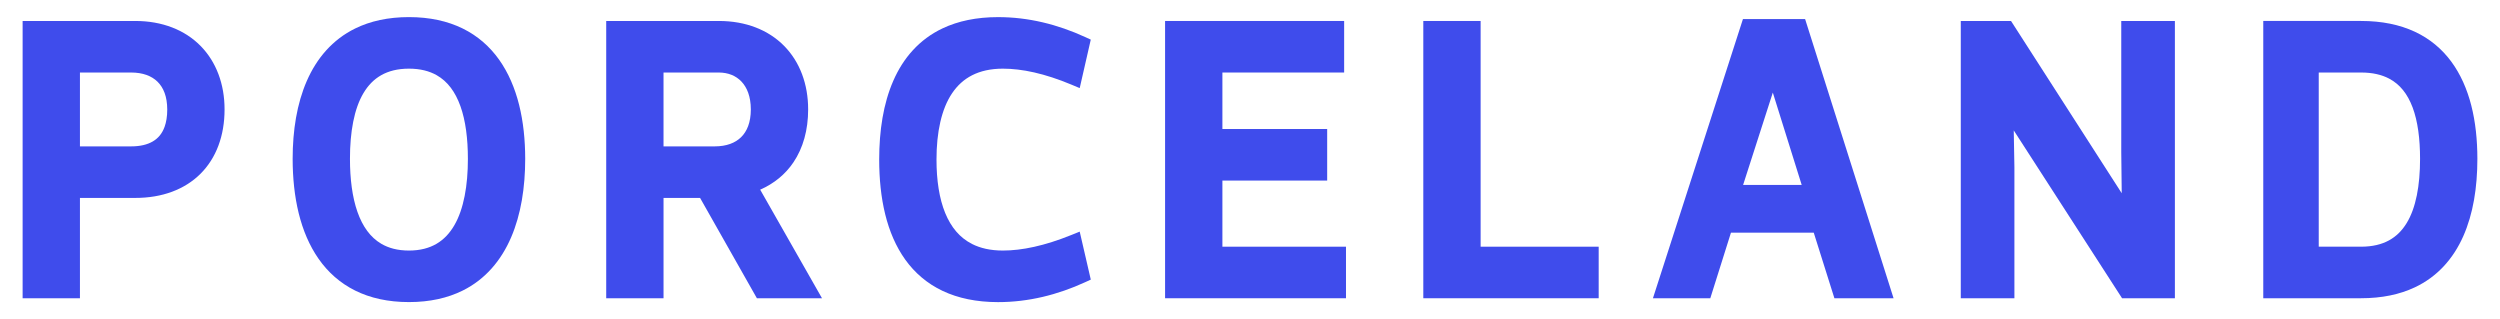 <?xml version="1.0" encoding="utf-8"?>
<!-- Generator: Adobe Illustrator 17.0.0, SVG Export Plug-In . SVG Version: 6.00 Build 0)  -->
<!DOCTYPE svg PUBLIC "-//W3C//DTD SVG 1.1//EN" "http://www.w3.org/Graphics/SVG/1.1/DTD/svg11.dtd">
<svg version="1.1" id="Capa_1" xmlns="http://www.w3.org/2000/svg" xmlns:xlink="http://www.w3.org/1999/xlink" x="0px" y="0px"
	 width="248px" height="31.667px" viewBox="0 0 248 31.667" enable-background="new 0 0 248 31.667" xml:space="preserve">
<g>
	<path fill="#3F4CEC" d="M13.413,2.081H2.244v27.505H7.93v-9.952h5.483c2.674,0.003,4.92-0.841,6.478-2.398
		c1.56-1.554,2.388-3.779,2.385-6.379c0.003-2.512-0.828-4.728-2.381-6.303C18.345,2.977,16.098,2.077,13.413,2.081z M7.93,7.194
		l5.081,0c1.159,0.003,2.026,0.334,2.616,0.913c0.588,0.58,0.96,1.458,0.964,2.751c0,0.697-0.098,1.268-0.265,1.728
		c-0.254,0.689-0.64,1.133-1.178,1.45c-0.538,0.314-1.256,0.486-2.137,0.485H7.93V7.194z"/>
	<path fill="#3F4CEC" d="M45.898,2.826c-1.495-0.734-3.272-1.129-5.332-1.129c-2.06,0-3.837,0.395-5.332,1.129
		c-2.246,1.099-3.82,2.956-4.8,5.207c-0.984,2.254-1.402,4.908-1.403,7.723c0.003,3.788,0.741,7.3,2.581,9.931
		c0.92,1.313,2.123,2.395,3.618,3.137c1.495,0.743,3.274,1.144,5.335,1.143c2.061,0.001,3.84-0.4,5.335-1.143
		c2.247-1.113,3.819-2.991,4.798-5.266c0.983-2.278,1.401-4.959,1.402-7.802c-0.003-3.751-0.742-7.227-2.584-9.829
		C48.596,4.629,47.393,3.559,45.898,2.826z M43.306,24.184c-0.726,0.424-1.613,0.67-2.74,0.671c-1.127-0.001-2.014-0.247-2.74-0.671
		c-1.084-0.636-1.855-1.709-2.369-3.17c-0.511-1.456-0.741-3.275-0.74-5.257c-0.004-2.664,0.414-4.971,1.338-6.518
		c0.461-0.777,1.036-1.368,1.761-1.78c0.726-0.41,1.618-0.647,2.75-0.648c1.131,0.001,2.024,0.238,2.75,0.648
		c1.083,0.614,1.847,1.647,2.36,3.076c0.51,1.425,0.74,3.224,0.739,5.221c0.004,2.644-0.413,4.992-1.342,6.587
		C44.609,23.144,44.031,23.758,43.306,24.184z"/>
	<path fill="#3F4CEC" d="M78.706,16.108c0.964-1.428,1.463-3.218,1.462-5.25c0.003-2.512-0.828-4.728-2.381-6.303
		c-1.551-1.577-3.798-2.477-6.482-2.474H60.136v27.505h5.686v-9.952h3.625l5.636,9.952h0.431h6.028l-6.133-10.77
		C76.775,18.218,77.903,17.299,78.706,16.108z M65.822,7.194h5.483c0.929,0.003,1.69,0.313,2.246,0.895
		c0.552,0.583,0.929,1.478,0.931,2.769c-0.004,1.293-0.376,2.17-0.964,2.75c-0.59,0.578-1.457,0.91-2.616,0.913h-5.081V7.194z"/>
	<path fill="#3F4CEC" d="M107.107,22.977l-0.802,0.324c-2.681,1.085-4.933,1.555-6.823,1.554c-1.233-0.001-2.232-0.236-3.049-0.649
		c-1.222-0.621-2.082-1.647-2.67-3.075c-0.584-1.424-0.863-3.239-0.862-5.298c-0.003-2.728,0.499-5.032,1.544-6.578
		c0.523-0.776,1.171-1.373,1.989-1.79c0.818-0.415,1.816-0.653,3.048-0.654c1.89,0,4.137,0.468,6.815,1.589l0.81,0.339l1.098-4.81
		l-0.546-0.25c-2.752-1.262-5.643-1.981-8.652-1.981c-2.138,0-3.967,0.388-5.502,1.115c-2.306,1.088-3.907,2.942-4.892,5.206
		c-0.99,2.267-1.396,4.946-1.397,7.815c0.003,3.822,0.721,7.32,2.591,9.929c0.935,1.301,2.164,2.366,3.698,3.092
		c1.535,0.727,3.364,1.115,5.502,1.115c3.009,0,5.9-0.719,8.652-1.981l0.547-0.251l-0.135-0.587L107.107,22.977z"/>
	<polygon fill="#3F4CEC" points="121.262,17.912 131.656,17.912 131.656,12.798 121.262,12.798 121.262,7.194 133.339,7.194 
		133.339,6.455 133.339,2.081 115.576,2.081 115.576,29.586 133.522,29.586 133.522,24.472 121.262,24.472 	"/>
	<polygon fill="#3F4CEC" points="146.878,2.081 146.14,2.081 141.192,2.081 141.192,29.586 158.589,29.586 158.589,24.472 
		146.878,24.472 	"/>
	<path fill="#3F4CEC" d="M172.901,1.889l-8.93,27.697h5.691l2.05-6.507l8.212,0l2.049,6.507h5.869l-8.776-27.697H172.901z
		 M178.729,18.348h-5.814l2.948-9.164L178.729,18.348z"/>
	<polygon fill="#3F4CEC" points="210.429,15.084 210.475,19.168 199.494,2.081 194.509,2.081 194.509,29.586 195.248,29.586 
		199.829,29.586 199.829,16.589 199.764,12.936 210.509,29.586 215.749,29.586 215.749,2.081 210.429,2.081 	"/>
	<path fill="#3F4CEC" d="M243.164,6.107c-0.924-1.252-2.132-2.272-3.625-2.965c-1.493-0.694-3.263-1.062-5.318-1.062h-9.705v27.505
		h0.739h8.966c2.055,0,3.827-0.373,5.321-1.077c2.245-1.053,3.826-2.85,4.809-5.063c0.986-2.215,1.404-4.846,1.405-7.689
		C245.754,12.007,245.014,8.618,243.164,6.107z M236.982,23.849c-0.727,0.394-1.624,0.622-2.761,0.623h-4.202V7.194l4.202,0
		c1.141,0.001,2.044,0.219,2.771,0.599c1.085,0.571,1.833,1.518,2.343,2.873c0.505,1.351,0.736,3.093,0.735,5.09
		c0.004,2.645-0.414,4.889-1.333,6.38C238.279,22.885,237.708,23.453,236.982,23.849z"/>
</g>
</svg>
